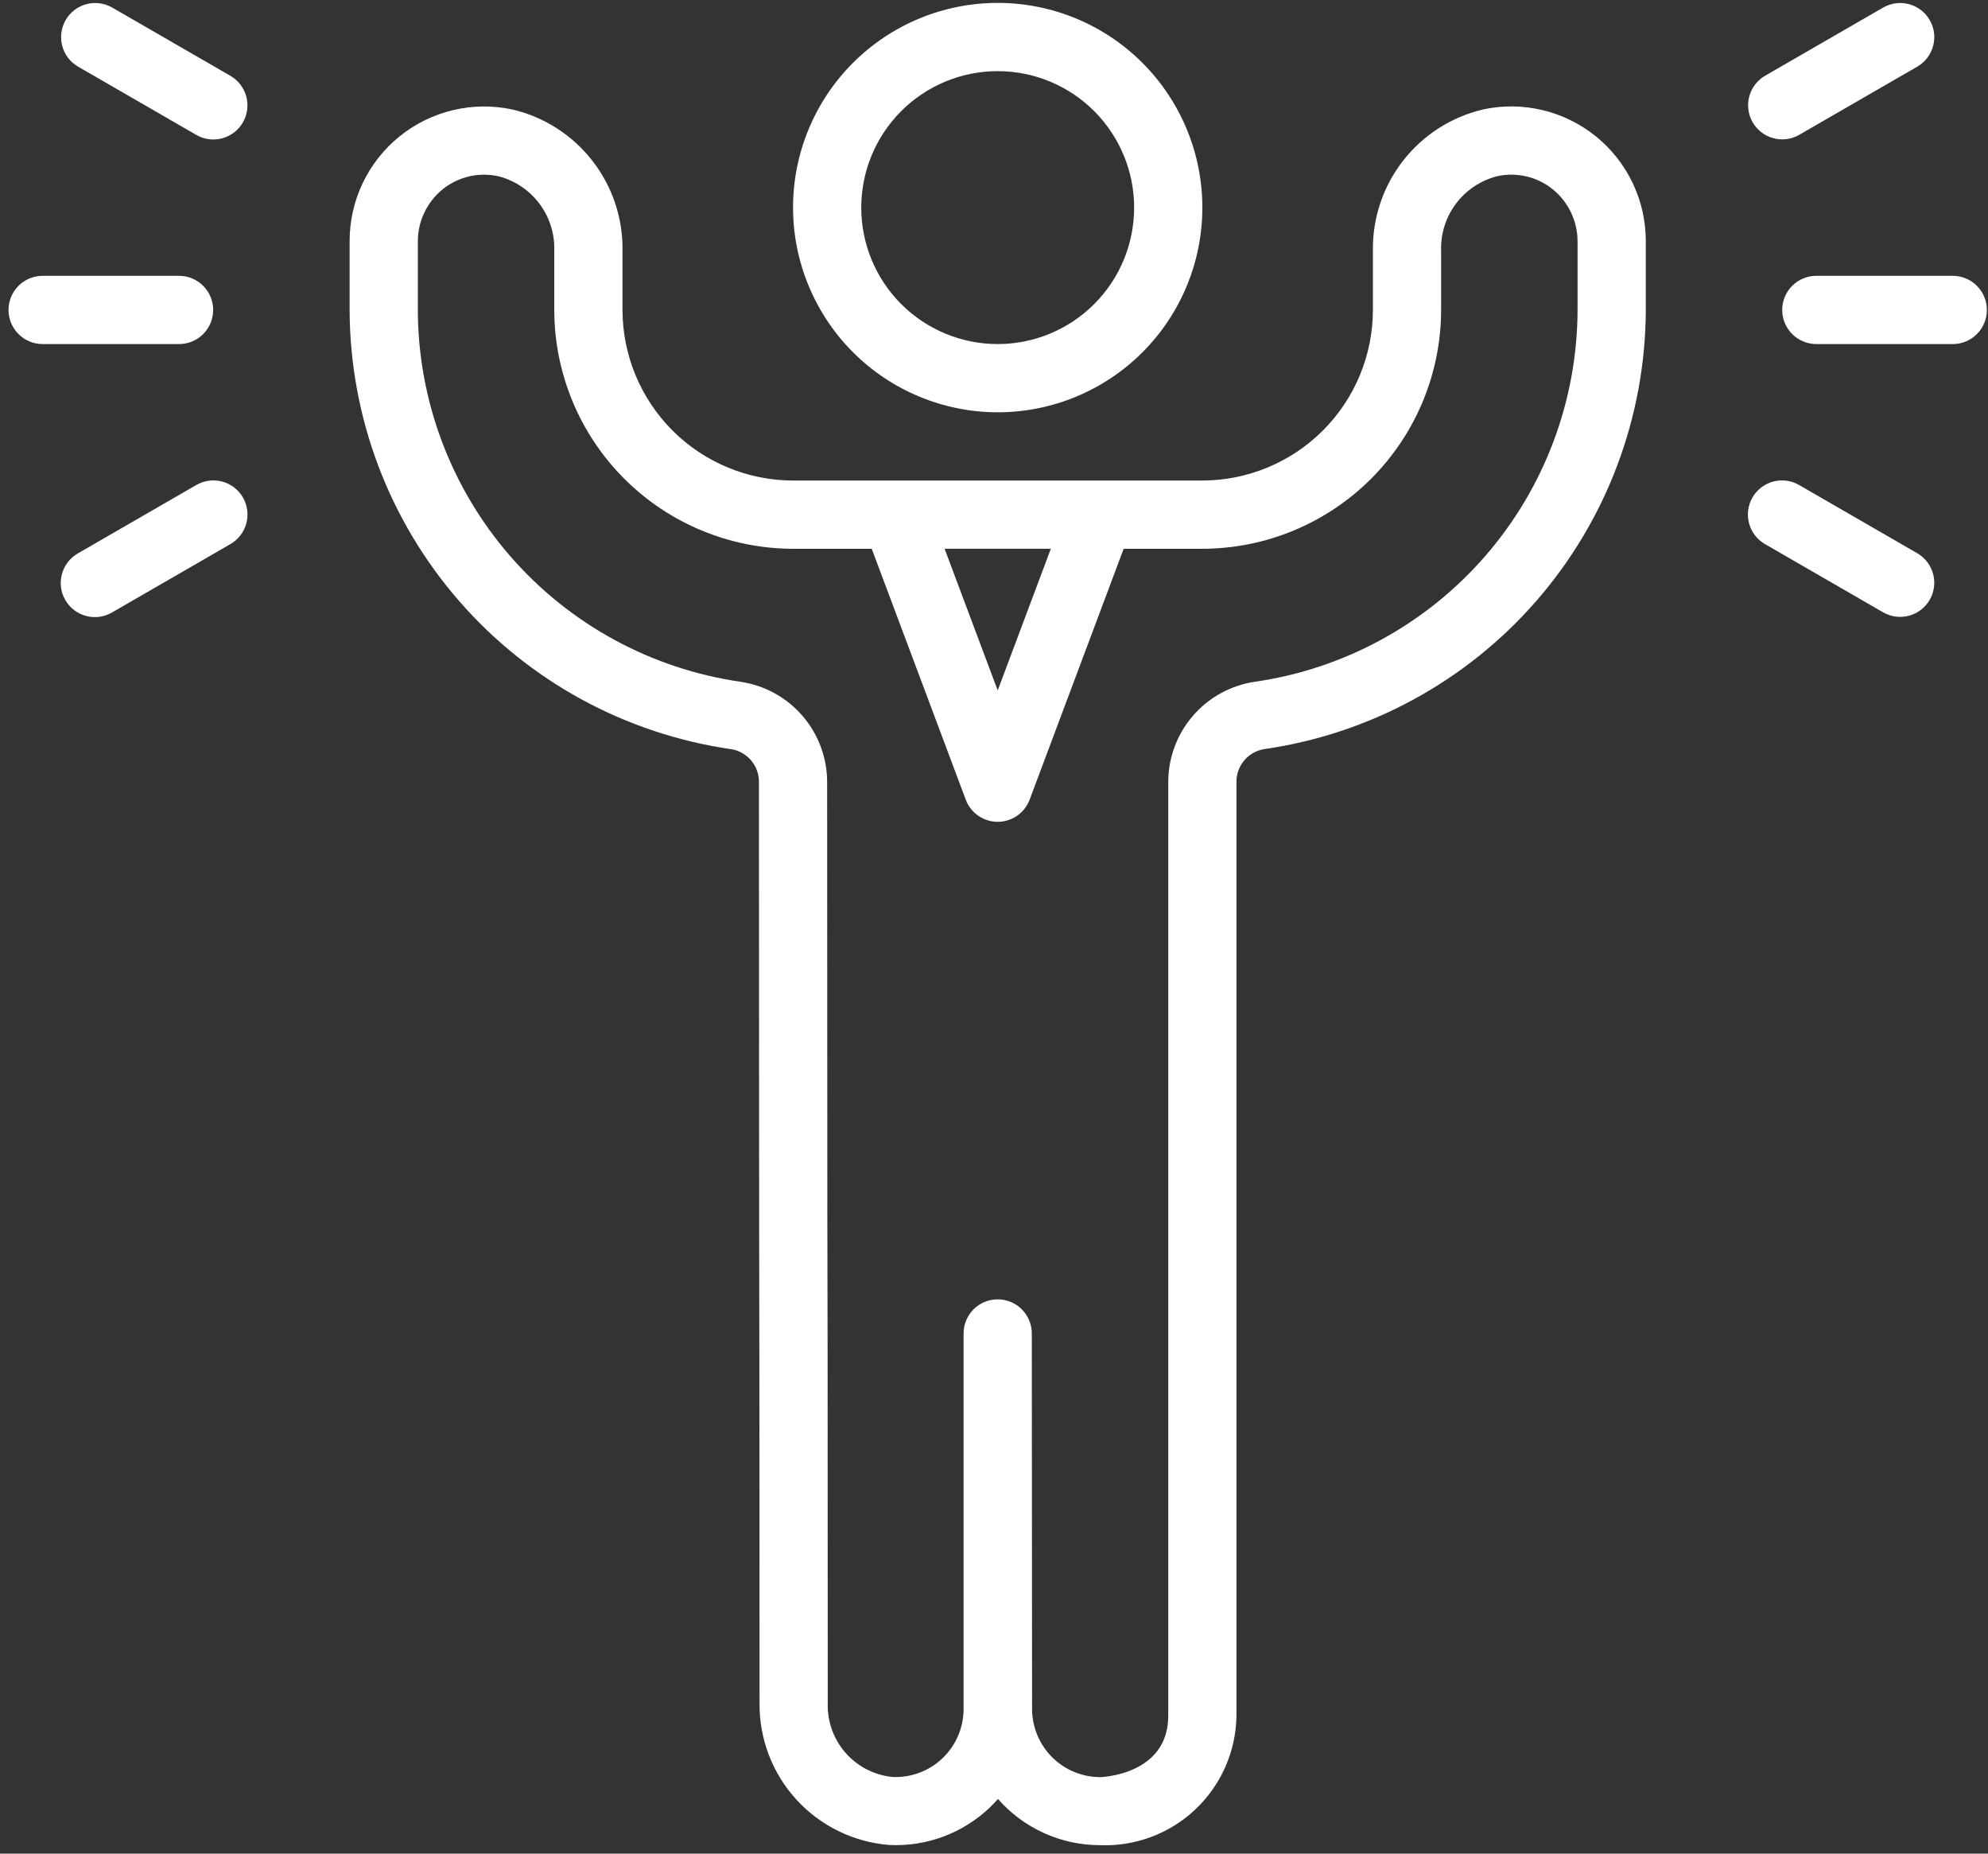 <?xml version="1.0" encoding="UTF-8"?>
<svg width="177px" height="165px" viewBox="0 0 177 165" version="1.1" xmlns="http://www.w3.org/2000/svg" xmlns:xlink="http://www.w3.org/1999/xlink">
    <rect x="0" y="0" width="177" height="165" fill="#333333" stroke="none"/>
    <title>noun-confidence-2295271 2</title>
    <g id="Web-Build" stroke="none" stroke-width="1" fill="none" fill-rule="evenodd">
        <g id="Medium" transform="translate(-1014, -3244)" fill="#FFFFFF" fill-rule="nonzero">
            <g id="noun-confidence-2295271-2" transform="translate(1014.758, 3244.258)">
                <g id="noun-confidence-2295271" transform="translate(0, 0)">
                    <path d="M88.071,36.443 C92.904,36.443 97.538,34.523 100.956,31.107 C104.373,27.689 106.293,23.055 106.293,18.222 C106.293,13.388 104.373,8.754 100.956,5.336 C97.538,1.92 92.904,0 88.071,0 C83.238,0 78.604,1.92 75.186,5.336 C71.769,8.754 69.849,13.388 69.849,18.222 C69.855,23.052 71.776,27.685 75.191,31.101 C78.608,34.516 83.24,36.438 88.071,36.443 Z M88.071,6.074 C91.292,6.074 94.382,7.354 96.661,9.631 C98.939,11.91 100.219,15 100.219,18.222 C100.219,21.443 98.939,24.533 96.661,26.812 C94.382,29.089 91.292,30.369 88.071,30.369 C84.85,30.369 81.76,29.089 79.481,26.812 C77.203,24.533 75.923,21.443 75.923,18.222 C75.923,15 77.203,11.91 79.481,9.631 C81.76,7.354 84.85,6.074 88.071,6.074 Z" id="Shape"></path>
                    <path d="M131.23,9.5 C128.42,10.172 125.922,11.783 124.15,14.065 C122.377,16.346 121.435,19.165 121.478,22.054 L121.478,27.332 C121.473,31.358 119.872,35.218 117.026,38.065 C114.179,40.91 110.319,42.511 106.294,42.517 L69.85,42.517 C65.825,42.512 61.965,40.91 59.118,38.065 C56.272,35.218 54.671,31.358 54.666,27.332 L54.666,22.054 C54.709,19.165 53.767,16.347 51.994,14.065 C50.222,11.783 47.724,10.172 44.914,9.5 C41.36,8.719 37.646,9.596 34.816,11.883 C31.986,14.17 30.351,17.621 30.37,21.259 L30.37,27.332 C30.399,36.849 33.852,46.037 40.098,53.217 C46.342,60.397 54.964,65.089 64.384,66.436 C65.818,66.688 66.851,67.953 66.813,69.409 L66.831,108.094 C66.831,113.637 66.868,120.624 66.868,151.33 C66.831,154.508 68.001,157.581 70.143,159.928 C72.287,162.276 75.241,163.721 78.408,163.973 C81.728,164.139 84.971,162.931 87.373,160.633 C87.626,160.387 87.868,160.138 88.096,159.879 C90.391,162.494 93.703,163.992 97.183,163.991 C100.336,164.114 103.406,162.959 105.693,160.786 C107.982,158.613 109.292,155.606 109.33,152.451 L109.33,101.225 L109.33,69.404 C109.292,67.948 110.325,66.683 111.76,66.431 C121.18,65.084 129.801,60.392 136.046,53.212 C142.292,46.032 145.745,36.844 145.774,27.327 L145.774,21.254 C145.792,17.616 144.157,14.166 141.328,11.878 C138.498,9.591 134.784,8.714 131.23,9.495 L131.23,9.5 Z M92.802,48.591 L88.073,61.2 L83.344,48.591 L92.802,48.591 Z M139.699,27.333 C139.678,35.386 136.759,43.161 131.477,49.241 C126.195,55.319 118.901,59.292 110.929,60.435 C108.787,60.761 106.832,61.847 105.423,63.494 C104.015,65.143 103.245,67.241 103.256,69.409 L103.256,101.233 L103.256,152.469 C103.256,157.771 97.248,157.935 97.182,157.935 C95.575,157.928 94.036,157.286 92.903,156.148 C91.768,155.009 91.132,153.468 91.132,151.861 L91.132,151.803 L91.108,118.44 C91.108,117.635 90.788,116.862 90.219,116.292 C89.649,115.723 88.876,115.403 88.071,115.403 C86.394,115.403 85.034,116.763 85.034,118.44 L85.034,151.88 C85.031,153.534 84.352,155.116 83.154,156.257 C81.956,157.398 80.343,157.999 78.691,157.92 C77.077,157.756 75.587,156.986 74.52,155.766 C73.453,154.546 72.889,152.965 72.941,151.345 C72.941,120.626 72.919,113.631 72.904,108.092 L72.886,69.41 C72.897,67.242 72.127,65.143 70.718,63.495 C69.31,61.848 67.355,60.762 65.213,60.436 C57.241,59.293 49.947,55.32 44.665,49.242 C39.383,43.162 36.464,35.387 36.443,27.334 L36.443,21.26 C36.435,19.447 37.25,17.729 38.657,16.589 C40.055,15.464 41.891,15.041 43.641,15.438 C45.094,15.816 46.375,16.677 47.274,17.88 C48.175,19.082 48.638,20.555 48.591,22.056 L48.591,27.334 C48.598,32.969 50.84,38.372 54.825,42.358 C58.811,46.343 64.213,48.585 69.849,48.592 L76.856,48.592 L85.225,70.919 C85.669,72.108 86.803,72.896 88.071,72.896 C89.339,72.896 90.473,72.108 90.917,70.919 L99.286,48.592 L106.293,48.592 C111.928,48.585 117.331,46.343 121.317,42.358 C125.302,38.372 127.544,32.969 127.551,27.334 L127.551,22.056 C127.504,20.555 127.967,19.084 128.866,17.881 C129.765,16.679 131.046,15.818 132.498,15.438 C134.249,15.037 136.087,15.461 137.485,16.589 C138.892,17.729 139.707,19.447 139.699,21.26 L139.699,27.333 Z" id="Shape"></path>
                    <path d="M18.222,27.332 C18.222,26.527 17.902,25.754 17.332,25.185 C16.763,24.615 15.99,24.295 15.185,24.295 L3.037,24.295 C1.36,24.295 0,25.655 0,27.332 C0,29.009 1.36,30.369 3.037,30.369 L15.185,30.369 C15.99,30.369 16.763,30.049 17.332,29.48 C17.902,28.91 18.222,28.138 18.222,27.332 Z" id="Path"></path>
                    <path d="M19.738,6.481 L9.219,0.407 C7.767,-0.418 5.921,0.083 5.088,1.528 C4.253,2.975 4.741,4.823 6.182,5.667 L16.701,11.741 C17.4,12.151 18.232,12.264 19.013,12.057 C19.795,11.851 20.462,11.34 20.868,10.639 C21.272,9.939 21.38,9.106 21.169,8.326 C20.956,7.545 20.442,6.881 19.738,6.481 L19.738,6.481 Z" id="Path"></path>
                    <path d="M16.705,42.923 L6.185,48.997 C5.482,49.397 4.966,50.061 4.755,50.842 C4.543,51.622 4.652,52.456 5.056,53.155 C5.46,53.856 6.127,54.367 6.909,54.573 C7.692,54.781 8.524,54.667 9.222,54.257 L19.742,48.184 C20.445,47.784 20.959,47.119 21.172,46.338 C21.384,45.559 21.275,44.725 20.871,44.025 C20.466,43.324 19.799,42.813 19.016,42.607 C18.236,42.4 17.403,42.514 16.705,42.923 L16.705,42.923 Z" id="Path"></path>
                    <path d="M173.105,24.295 L160.957,24.295 C159.28,24.295 157.92,25.655 157.92,27.332 C157.92,29.009 159.28,30.369 160.957,30.369 L173.105,30.369 C174.782,30.369 176.142,29.009 176.142,27.332 C176.142,25.655 174.782,24.295 173.105,24.295 Z" id="Path"></path>
                    <path d="M157.92,12.148 C158.453,12.149 158.978,12.008 159.439,11.741 L169.958,5.667 C171.4,4.822 171.888,2.975 171.053,1.528 C170.219,0.083 168.374,-0.418 166.922,0.407 L156.402,6.48 C155.212,7.168 154.631,8.57 154.987,9.897 C155.343,11.224 156.546,12.148 157.921,12.148 L157.92,12.148 Z" id="Path"></path>
                    <path d="M169.957,48.997 L159.437,42.923 C158.739,42.514 157.907,42.4 157.126,42.607 C156.344,42.813 155.677,43.324 155.271,44.025 C154.867,44.725 154.759,45.559 154.97,46.338 C155.183,47.119 155.697,47.784 156.401,48.184 L166.92,54.257 C168.372,55.082 170.217,54.581 171.051,53.136 C171.886,51.69 171.398,49.842 169.957,48.997 L169.957,48.997 Z" id="Path"></path>
                </g>
            </g>
        </g>
    </g>
</svg>